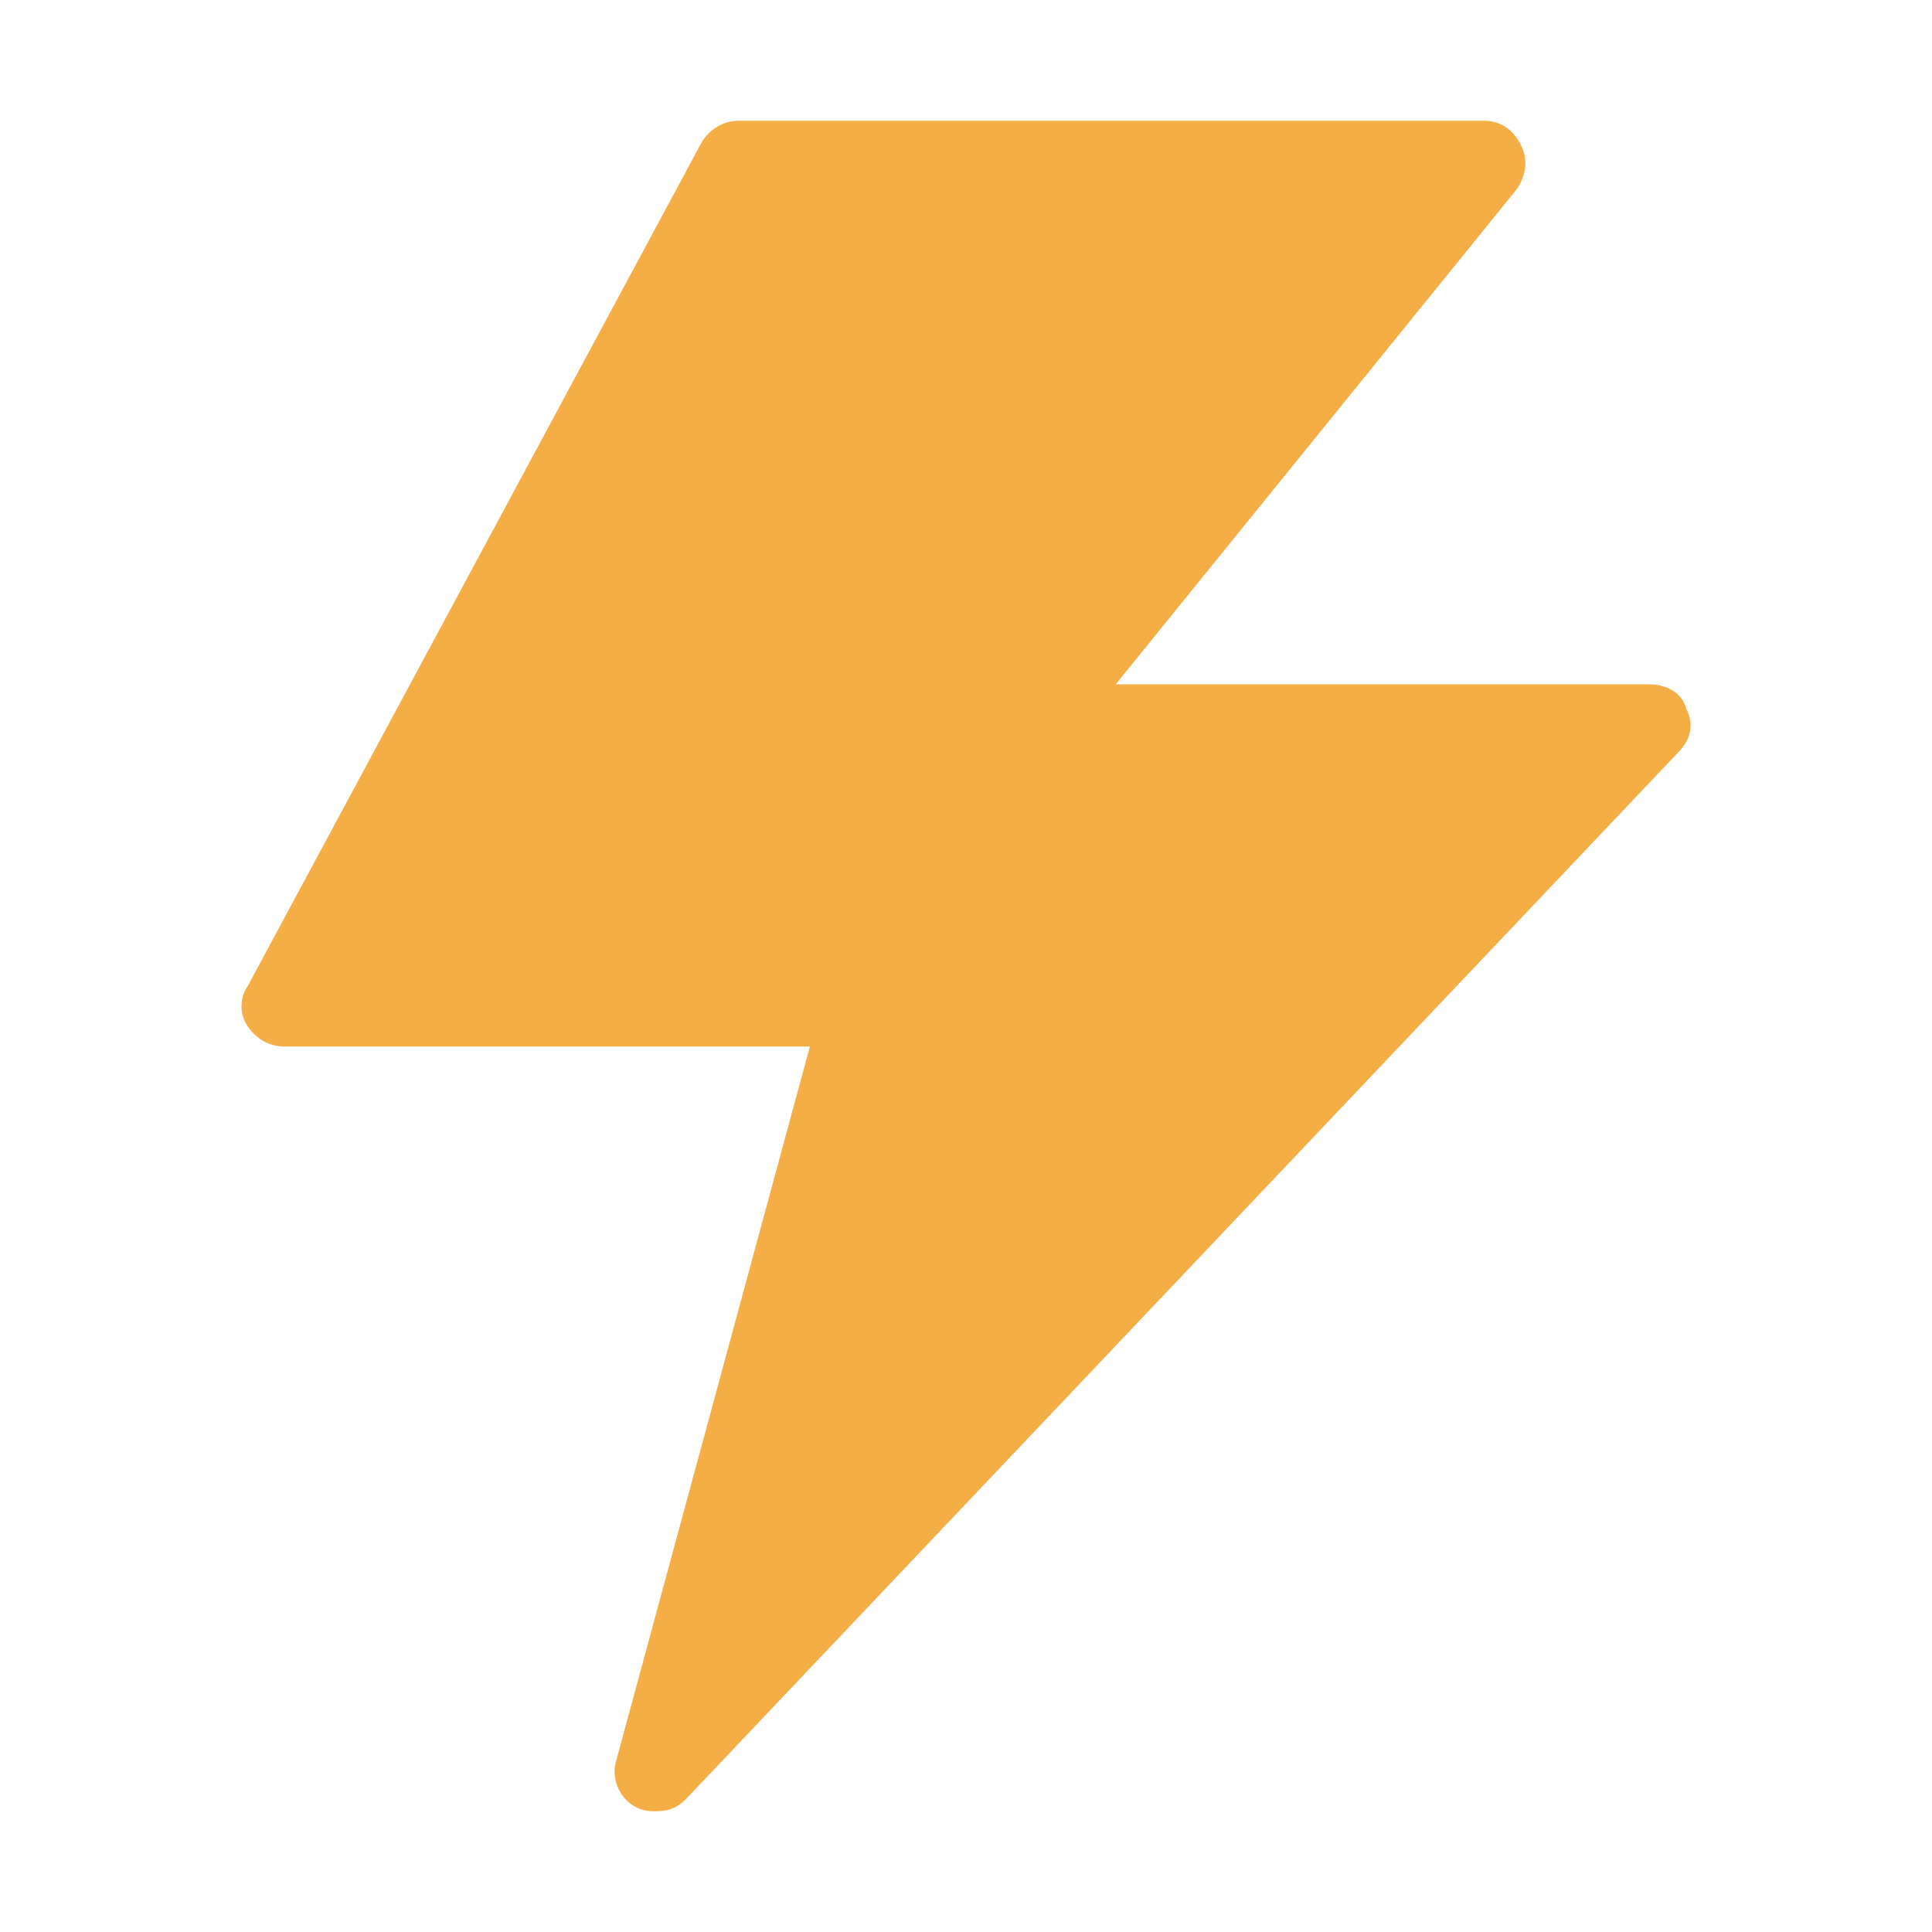 <svg xmlns="http://www.w3.org/2000/svg" xmlns:xlink="http://www.w3.org/1999/xlink" fill="none" version="1.1" width="16" height="16"><defs><clipPath id="master_svg0_944_17270"><rect x="0" y="0" width="16" height="16" rx="0"/></clipPath></defs><g clip-path="url(#master_svg0_944_17270)"><g><path d="M5.269,14.967C5.338,15,5.372,15,5.44,15C5.543,15,5.612,14.967,5.68,14.9L13.896,6.233C13.999,6.133,14.033,6,13.964,5.867C13.93,5.733,13.793,5.667,13.656,5.667L9.24,5.667L12.561,1.567C12.629,1.467,12.664,1.333,12.595,1.2C12.527,1.067,12.424,1,12.287,1L6.125,1C5.988,1,5.885,1.067,5.817,1.167L2.051,8.167C1.983,8.267,1.983,8.4,2.051,8.5C2.12,8.6,2.223,8.667,2.359,8.667L6.707,8.667L5.098,14.6C5.064,14.733,5.132,14.9,5.269,14.967Z" fill-rule="evenodd" fill="#F5AE46" fill-opacity="1"/></g></g></svg>